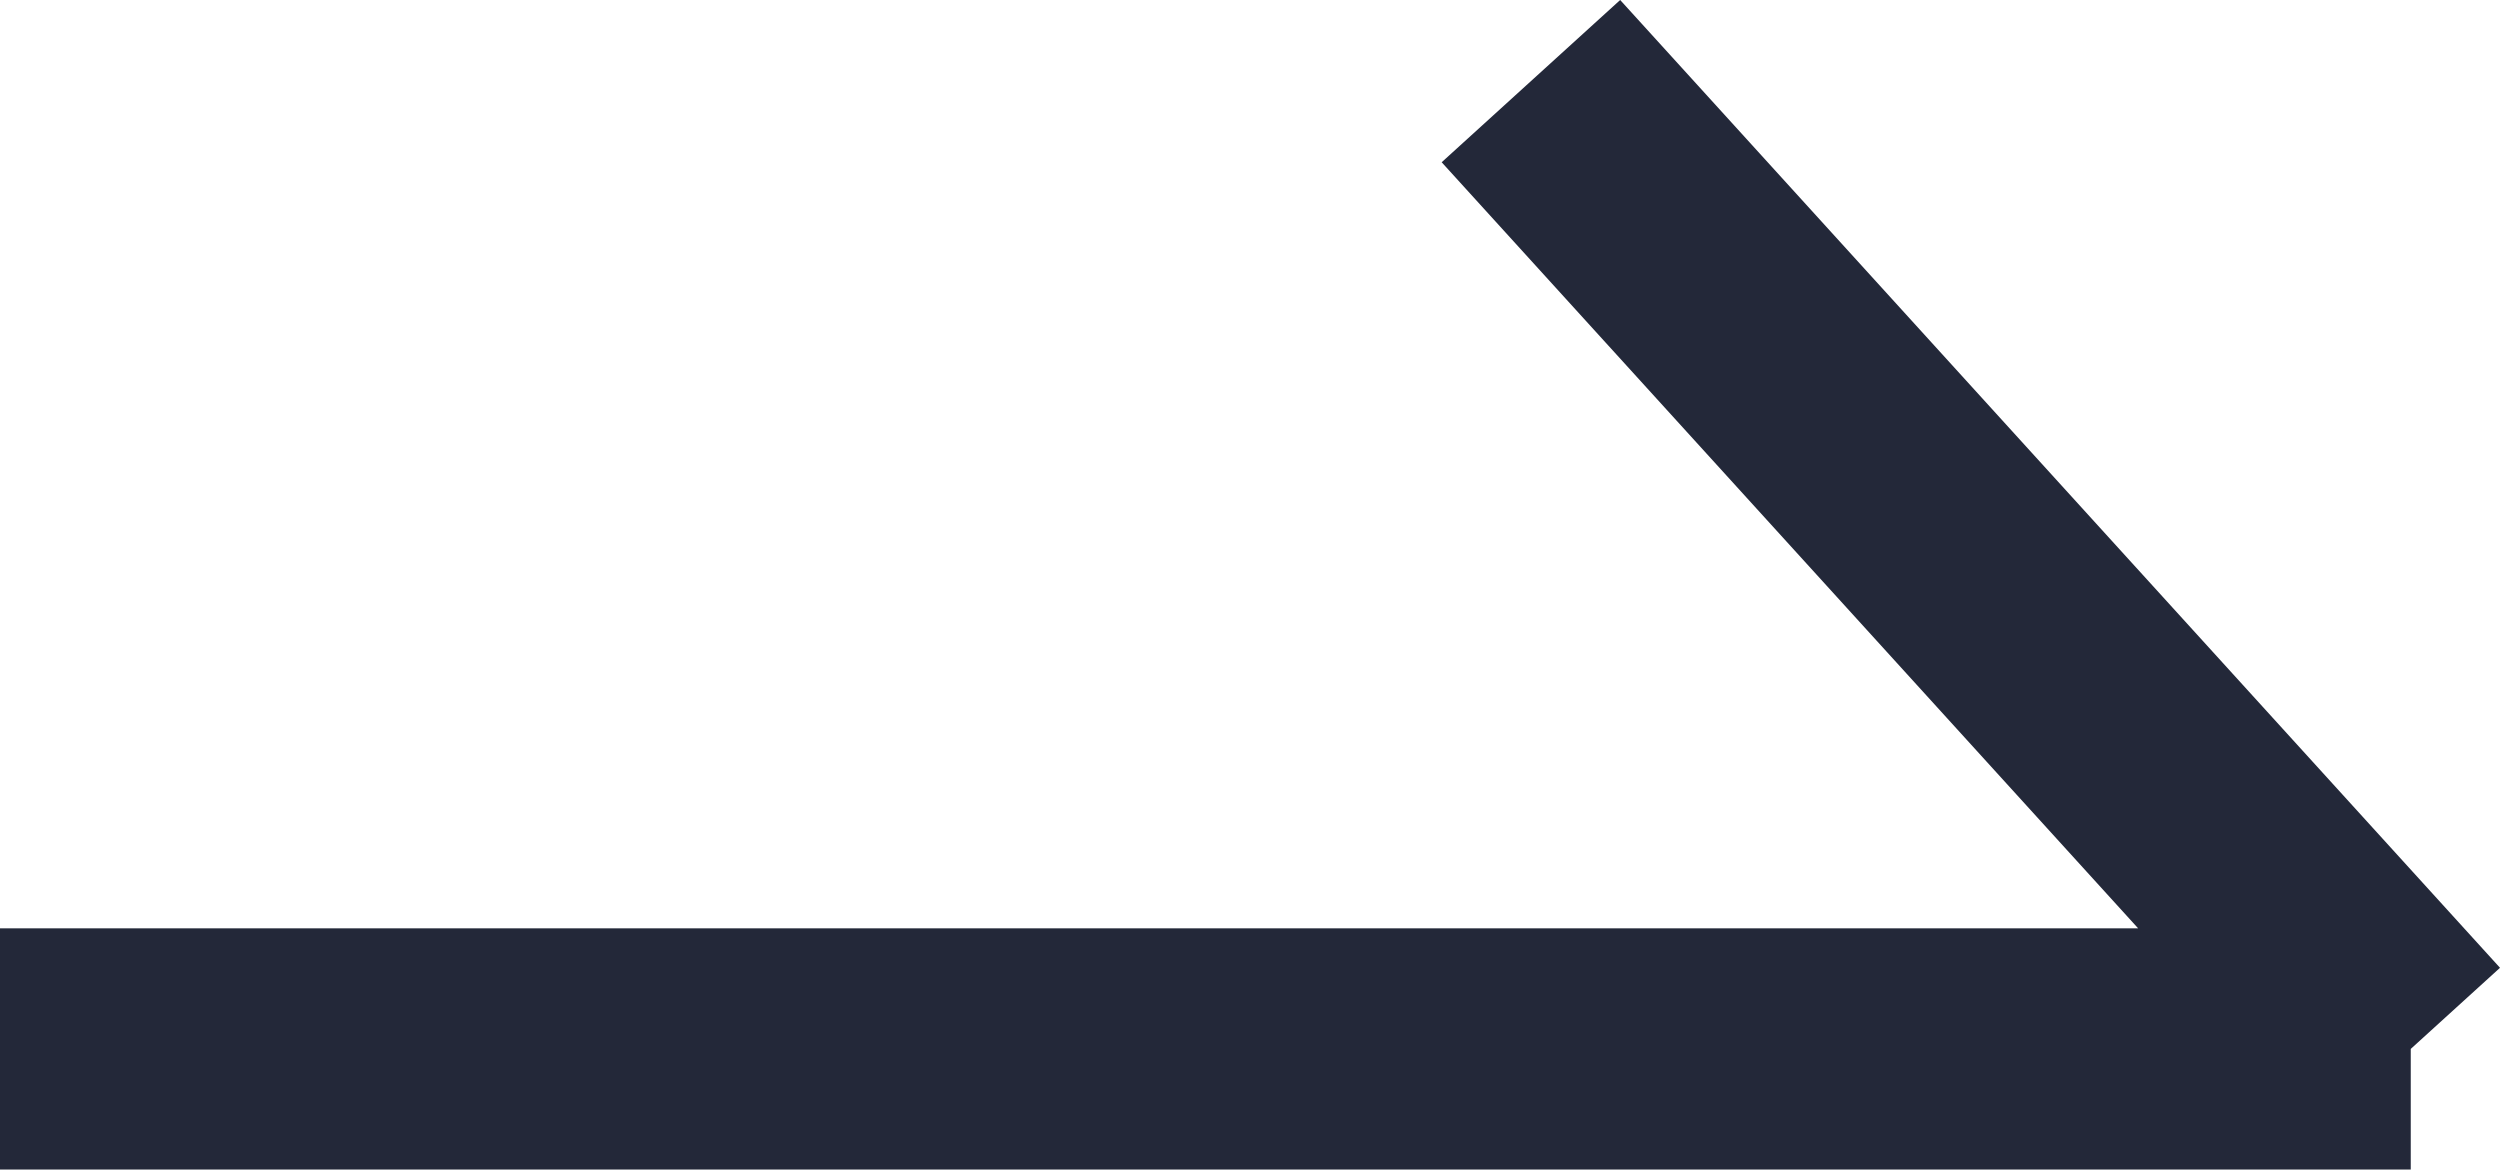 <svg xmlns="http://www.w3.org/2000/svg" width="31.094" height="14.546" viewBox="0 0 31.094 14.546"><path d="M1.009,31.094,0,29.984H-1.5V0h3V26.593l9.528-8.662,2.018,2.22Z" transform="translate(0 13.046) rotate(-90)" fill="#232839"/></svg>